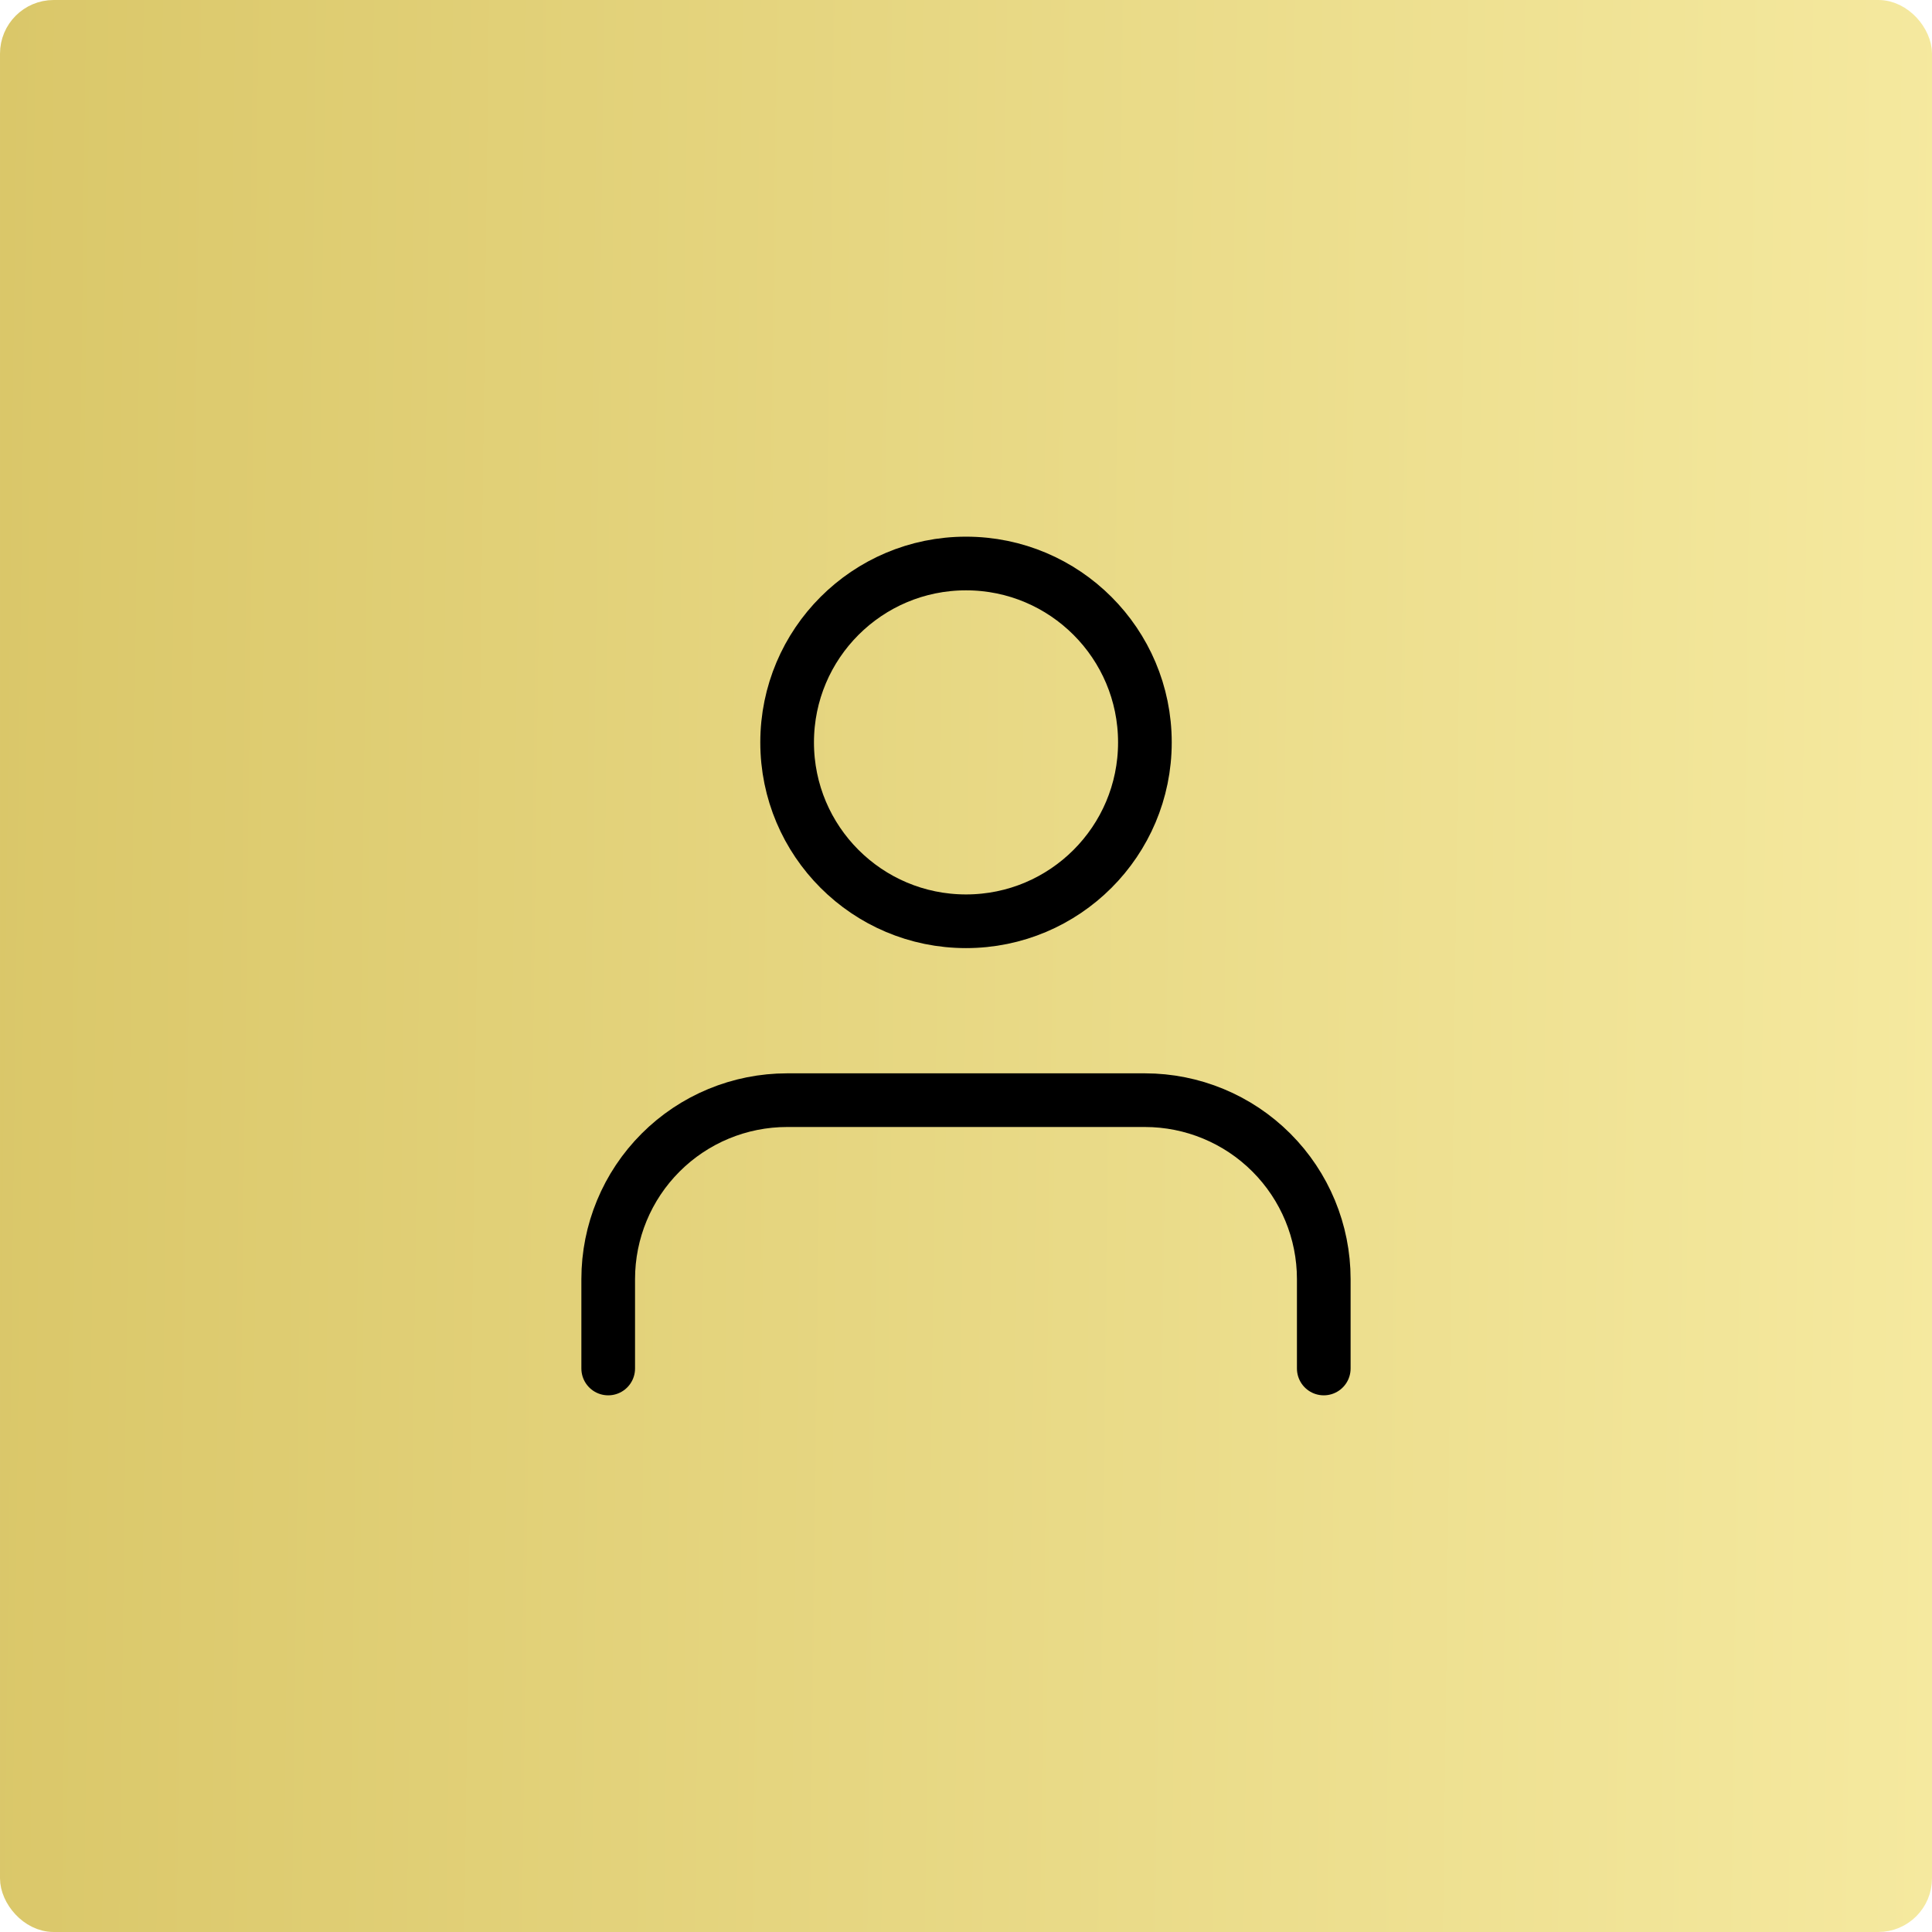 <svg width="72" height="72" viewBox="0 0 72 72" fill="none" xmlns="http://www.w3.org/2000/svg">
<rect x="0.5" y="0.5" width="71" height="71" rx="1.5" fill="url(#paint0_linear_481_587)"/>
<path d="M49.333 51V47.667C49.333 45.899 48.63 44.203 47.38 42.953C46.13 41.702 44.434 41 42.666 41H29.333C27.565 41 25.869 41.702 24.619 42.953C23.368 44.203 22.666 45.899 22.666 47.667V51" stroke="black" stroke-width="2" stroke-linecap="round" stroke-linejoin="round"/>
<path d="M36.001 34.333C39.682 34.333 42.667 31.349 42.667 27.667C42.667 23.985 39.682 21 36.001 21C32.319 21 29.334 23.985 29.334 27.667C29.334 31.349 32.319 34.333 36.001 34.333Z" stroke="black" stroke-width="2" stroke-linecap="round" stroke-linejoin="round"/>
<rect x="0.5" y="0.5" width="71" height="71" rx="1.5" stroke="url(#paint1_linear_481_587)"/>
<defs>
<linearGradient id="paint0_linear_481_587" x1="0" y1="0" x2="72.906" y2="0.93" gradientUnits="userSpaceOnUse">
<stop stop-color="#DAC769"/>
<stop offset="1" stop-color="#F5E99F"/>
</linearGradient>
<linearGradient id="paint1_linear_481_587" x1="0" y1="0" x2="72.906" y2="0.93" gradientUnits="userSpaceOnUse">
<stop stop-color="#DAC769"/>
<stop offset="1" stop-color="#F5E99F"/>
</linearGradient>
</defs>
</svg>
